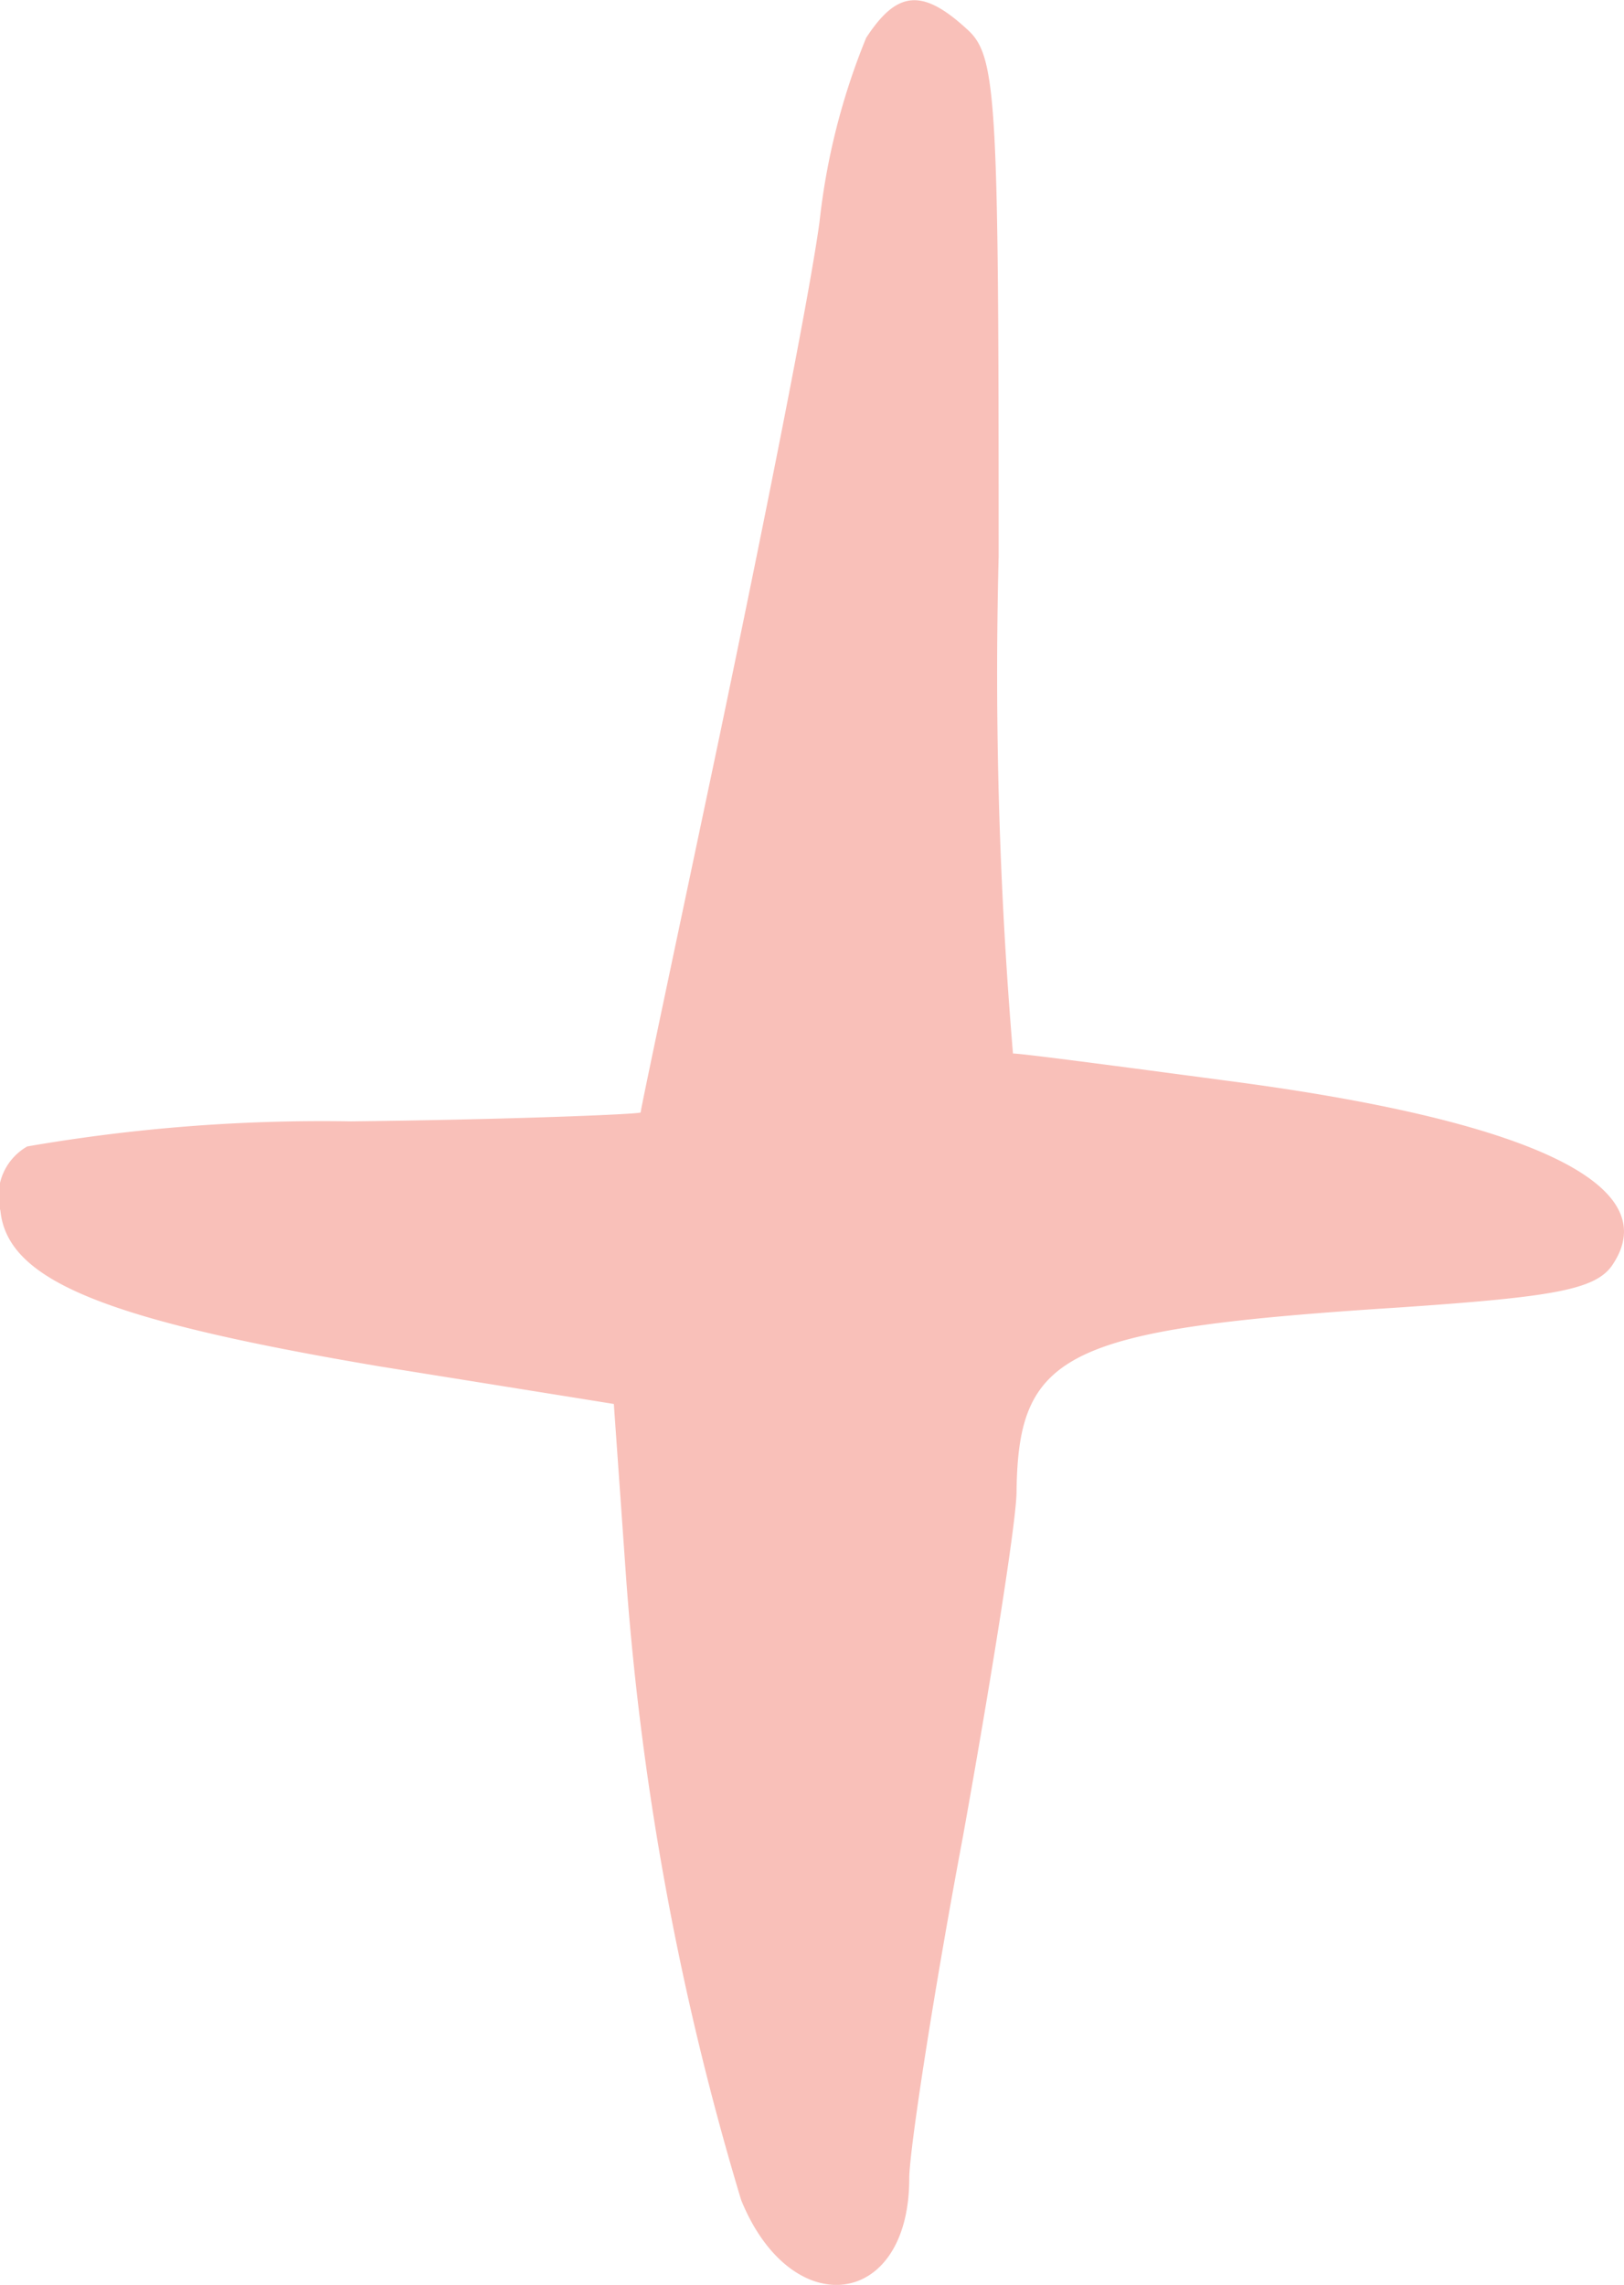 <svg xmlns="http://www.w3.org/2000/svg" xmlns:xlink="http://www.w3.org/1999/xlink" width="27.79" height="39.093" viewBox="0 0 27.79 39.093"><defs><clipPath id="a"><rect width="27.79" height="39.093" fill="#f9c0b9"/></clipPath></defs><g clip-path="url(#a)"><path d="M14.824.642a11.61,11.61,0,0,0-.8,3.152c-.184,1.347-.979,5.294-1.714,8.813-.734,3.488-1.347,6.365-1.347,6.426,0,.03-2.234.122-4.958.153a29.61,29.61,0,0,0-5.539.429.977.977,0,0,0-.459,1.1c.122,1.194,1.775,1.867,6.488,2.663l4.009.643.214,3.03A49.337,49.337,0,0,0,12.682,37.64c.857,2.111,2.877,1.866,2.877-.367,0-.459.4-3.091.918-5.845.49-2.723.918-5.416.918-5.906.03-2.387.826-2.785,6.549-3.152,2.693-.184,3.4-.306,3.672-.765.857-1.347-1.469-2.448-6.671-3.121-1.836-.245-3.458-.459-3.611-.459a77.954,77.954,0,0,1-.245-8.507c0-7.9-.03-8.569-.551-9.027-.765-.7-1.193-.643-1.714.153" transform="translate(0 0)" fill="#f9c0b9" fill-rule="evenodd"/></g></svg>